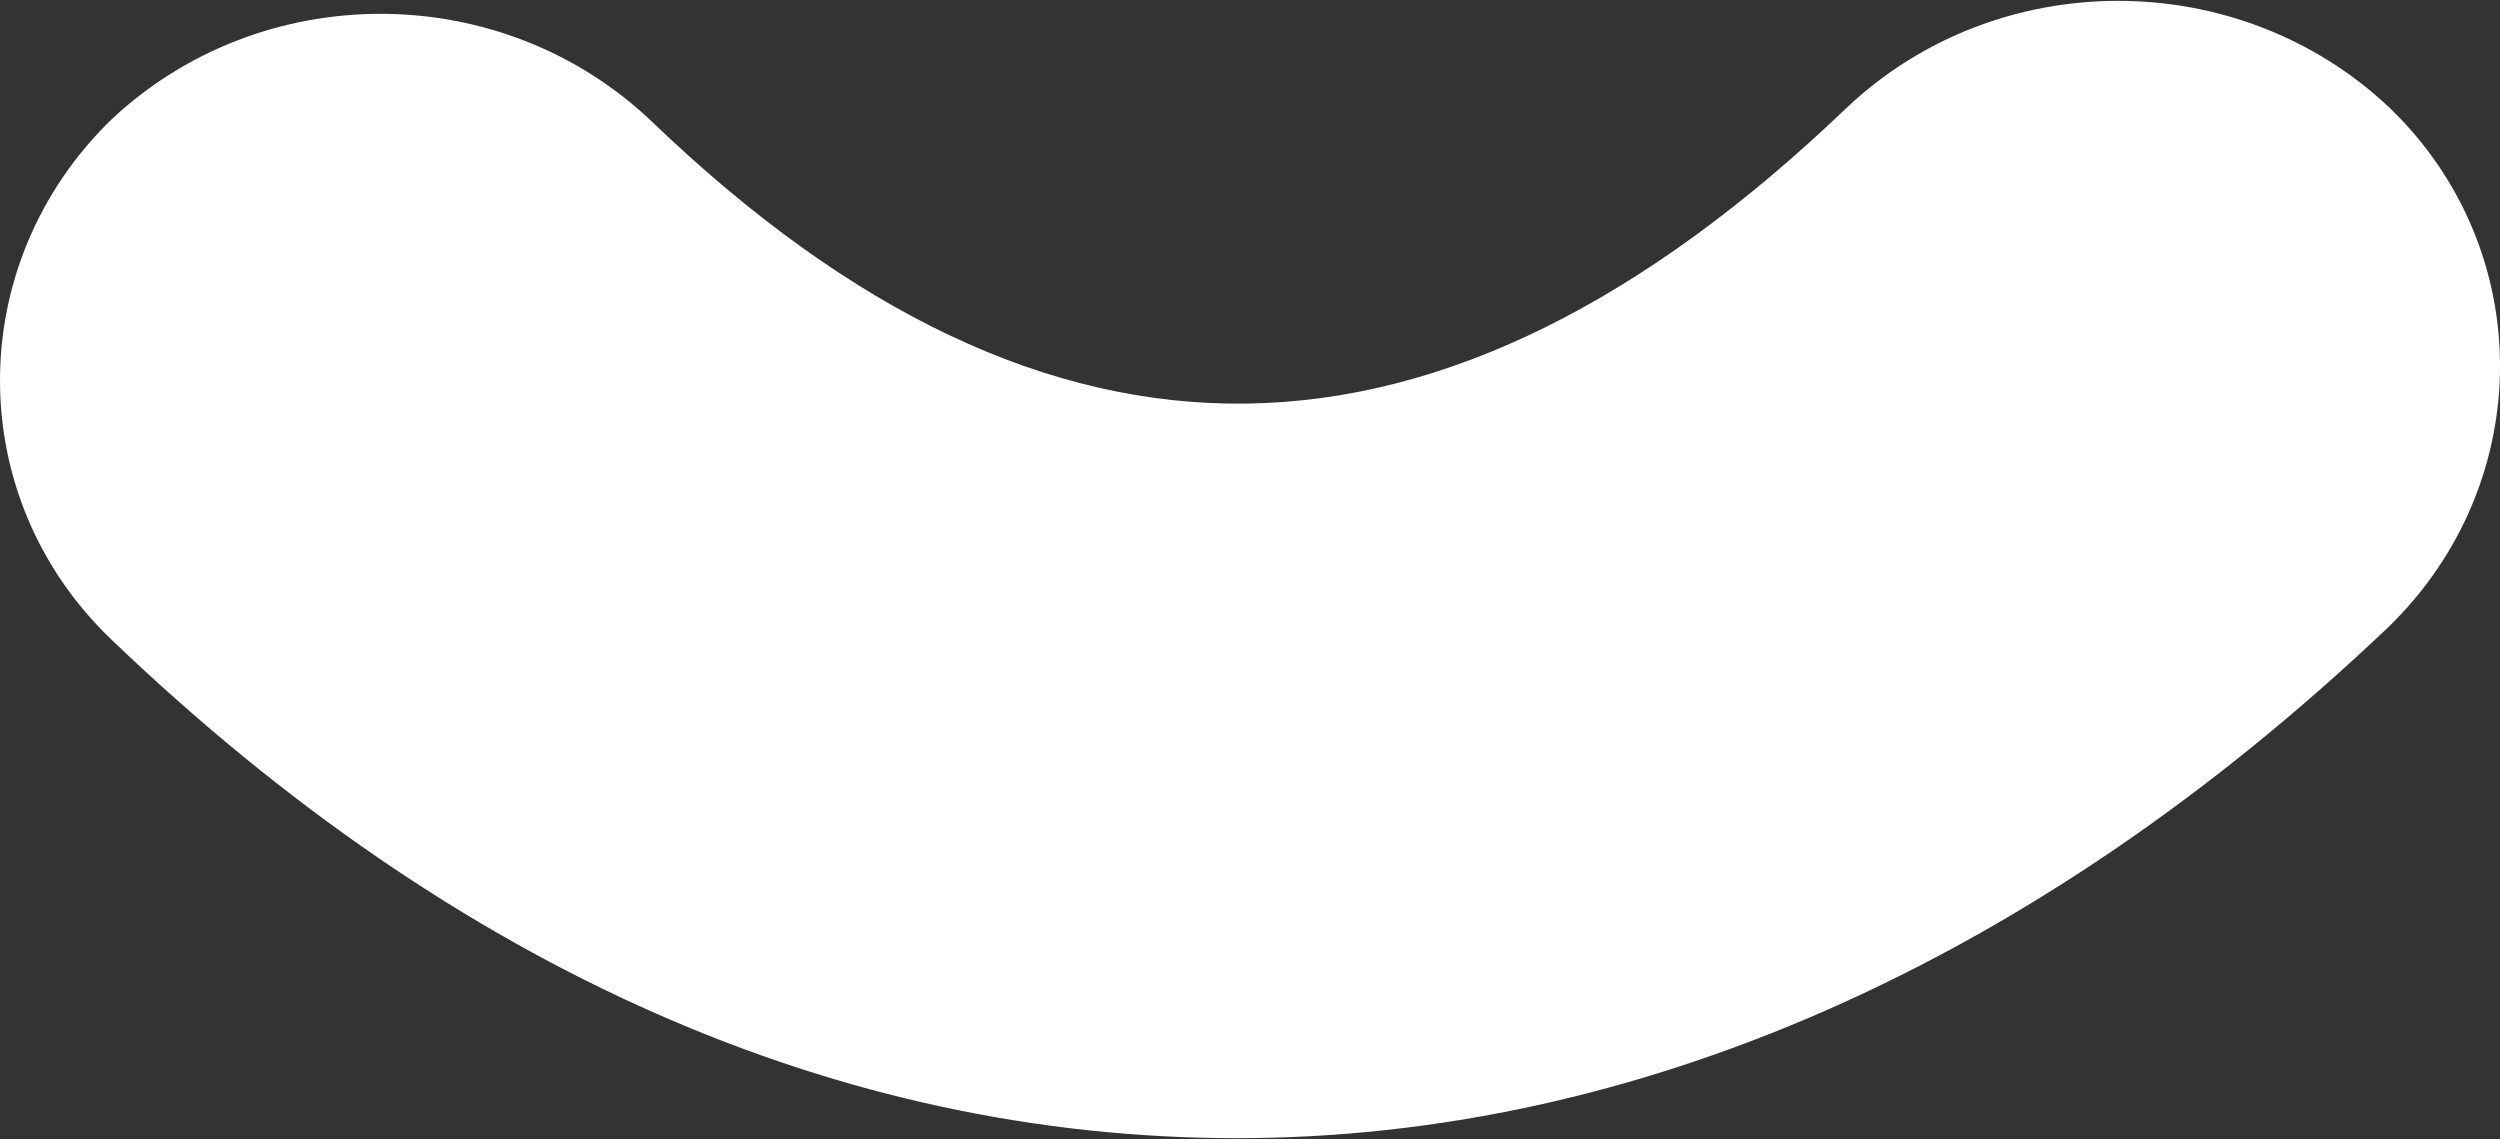 <svg width="1264" height="576" viewBox="0 0 1264 576" fill="none" xmlns="http://www.w3.org/2000/svg">
<rect x="0" y="0" width="1264" height="576" fill="#333333" stroke="none"/>
<path d="M56.118 323.162C-18.706 251.445 -18.706 133.623 56.118 60.625C132.279 -11.093 253.869 -11.093 330.03 61.905C530.452 254.006 728.203 251.445 933.97 54.221C1010.13 -17.496 1131.72 -17.496 1207.88 54.221C1282.71 125.939 1282.71 243.761 1207.88 316.759C1027.5 488.369 825.742 575.455 625.319 575.455C424.896 575.455 231.154 490.93 56.118 323.162Z" fill="white"/>
</svg>
